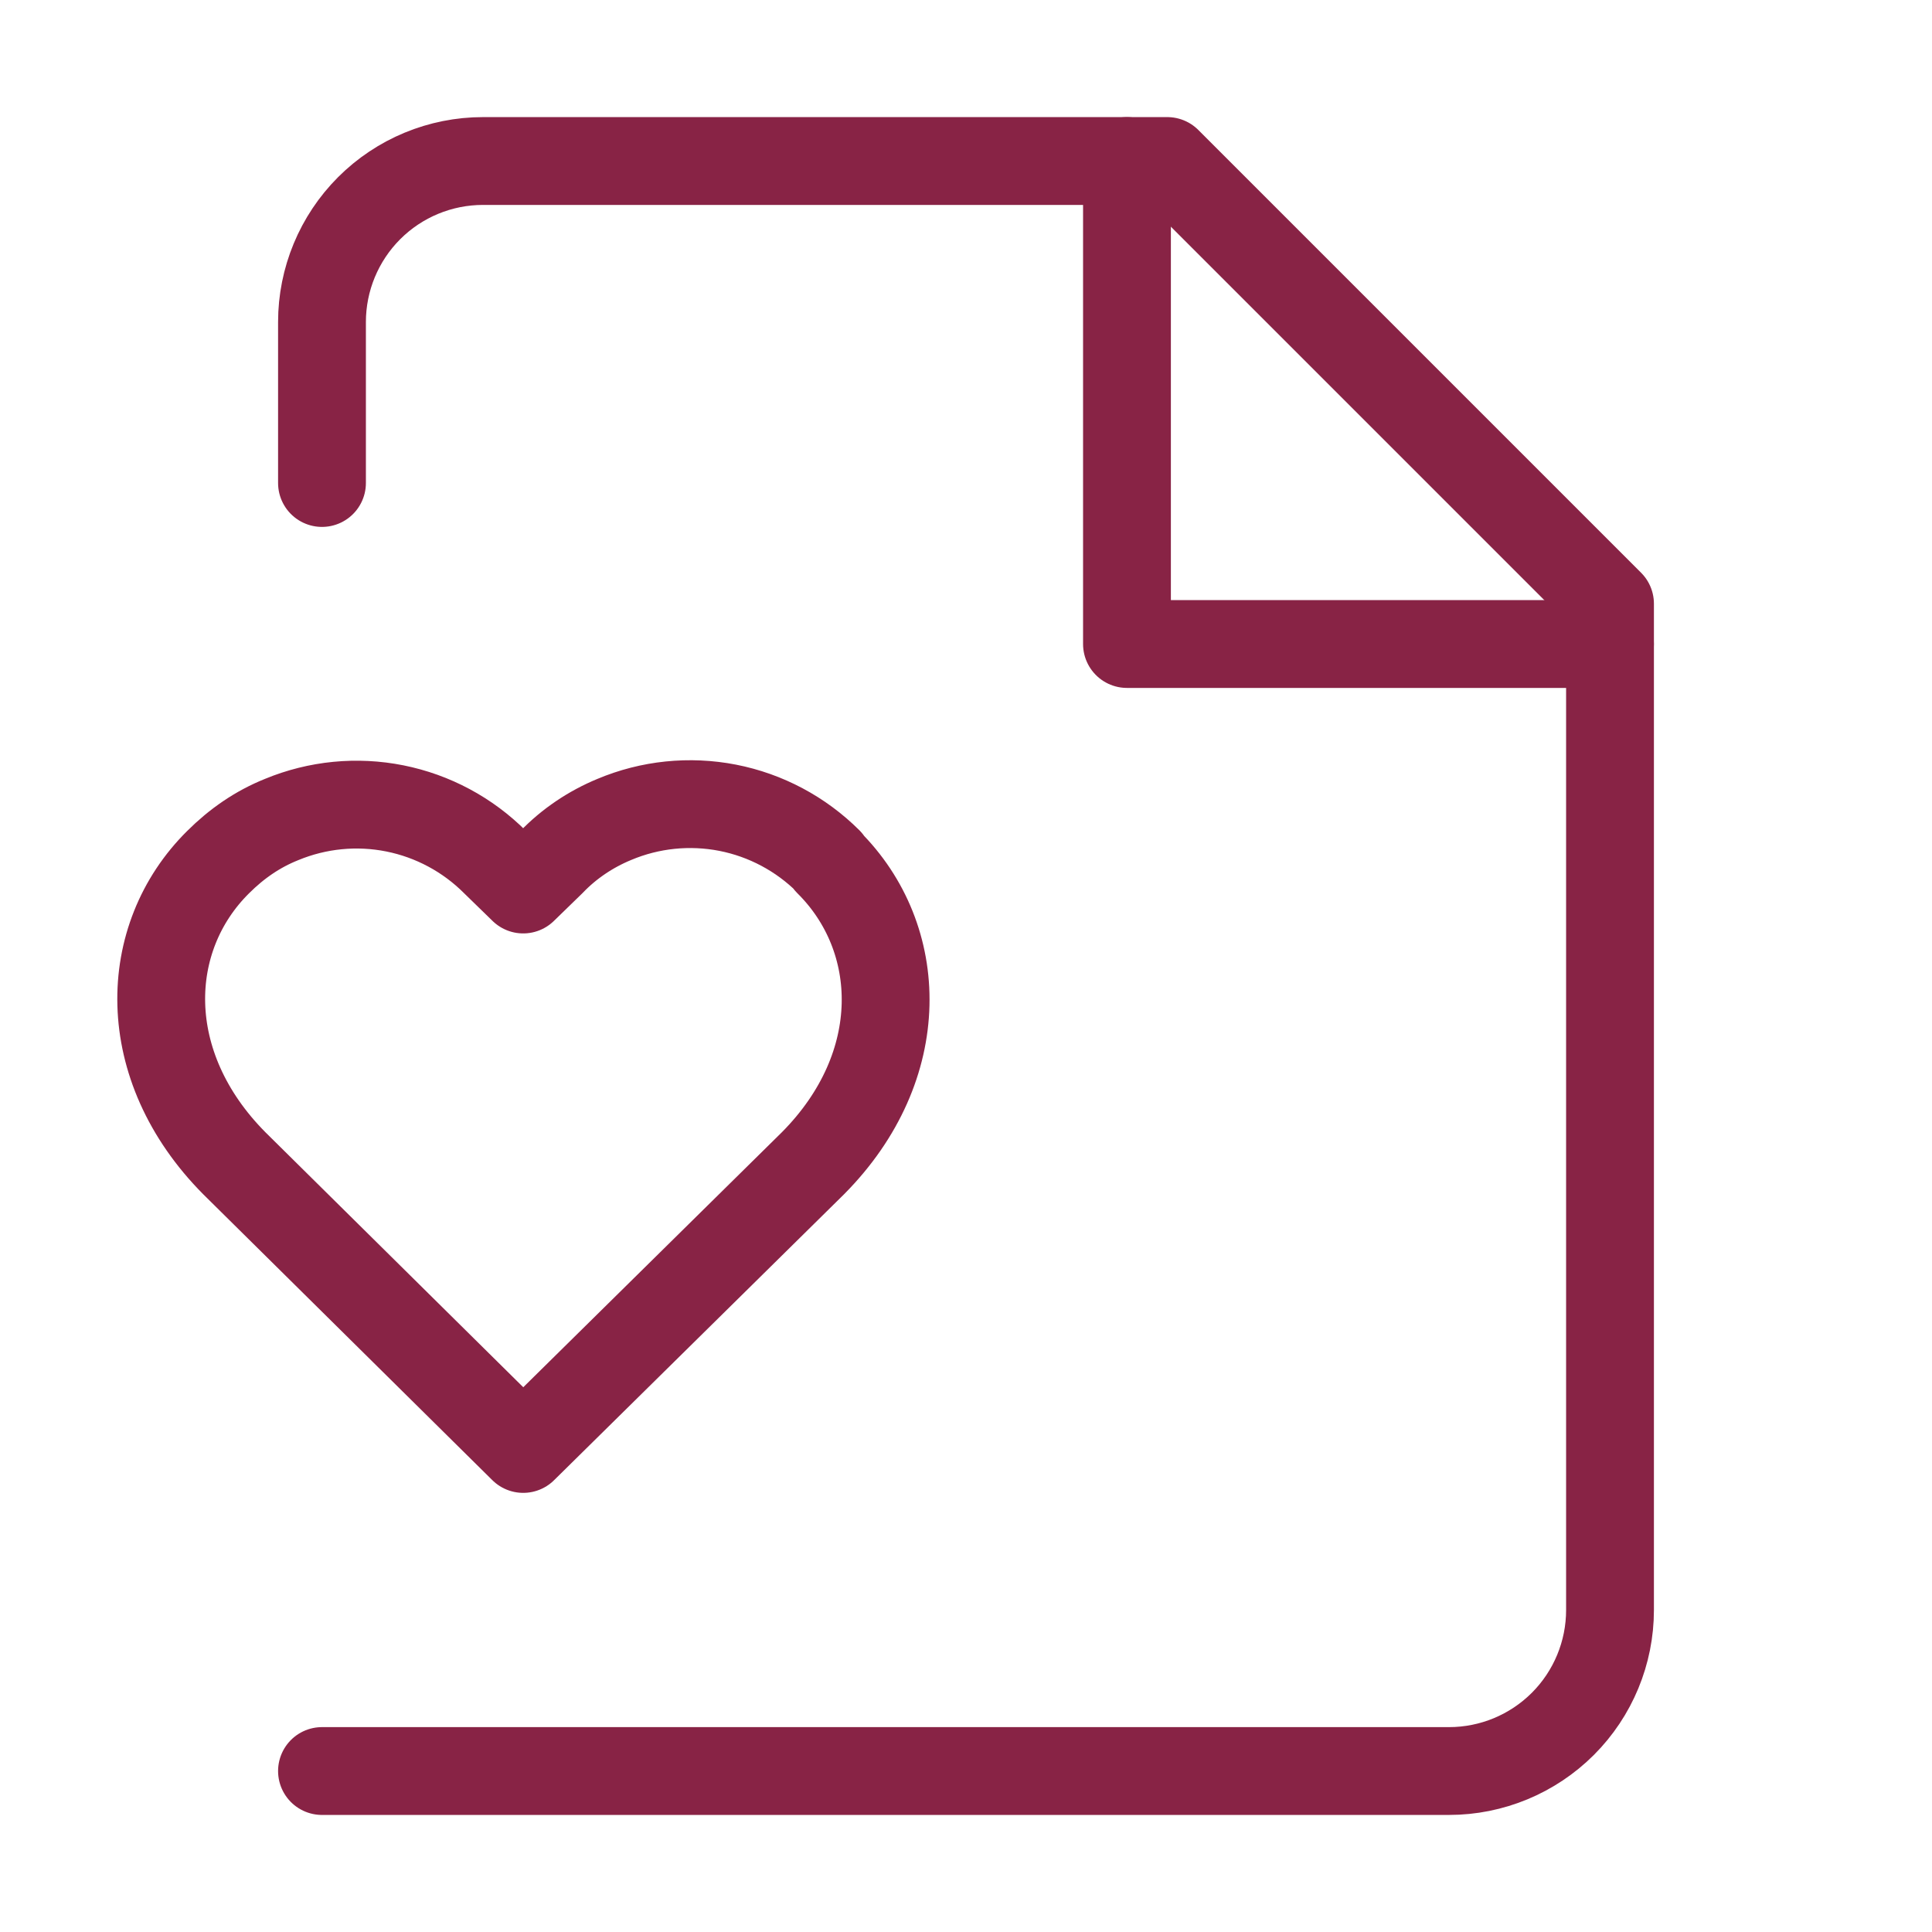 <?xml version="1.0" encoding="UTF-8"?>
<svg xmlns="http://www.w3.org/2000/svg" width="44" height="44" viewBox="0 0 44 44" fill="none">
  <path d="M7.333 11V7.334C7.333 6.361 7.72 5.429 8.407 4.741C9.095 4.053 10.028 3.667 11 3.667H26.584L36.667 13.75V36.667C36.667 37.639 36.281 38.572 35.593 39.26C34.905 39.947 33.973 40.334 33 40.334H7.333" stroke="#882345" stroke-width="2" stroke-linecap="round" stroke-linejoin="round"></path>
  <path d="M25.666 3.667V14.667H36.666" stroke="#882345" stroke-width="2" stroke-linecap="round" stroke-linejoin="round"></path>
  <path d="M18.865 19.616C18.238 18.991 17.44 18.566 16.572 18.396C15.703 18.227 14.804 18.319 13.988 18.663C13.456 18.883 12.961 19.213 12.558 19.634L11.916 20.258L11.275 19.634C10.652 19.01 9.858 18.584 8.993 18.411C8.128 18.238 7.231 18.326 6.416 18.663C5.866 18.883 5.39 19.213 4.968 19.634C3.226 21.358 3.135 24.273 5.335 26.491L11.916 32.999L18.516 26.491C20.716 24.273 20.606 21.358 18.865 19.634V19.616Z" stroke="#882345" stroke-width="2" stroke-linecap="round" stroke-linejoin="round"></path>
</svg>
